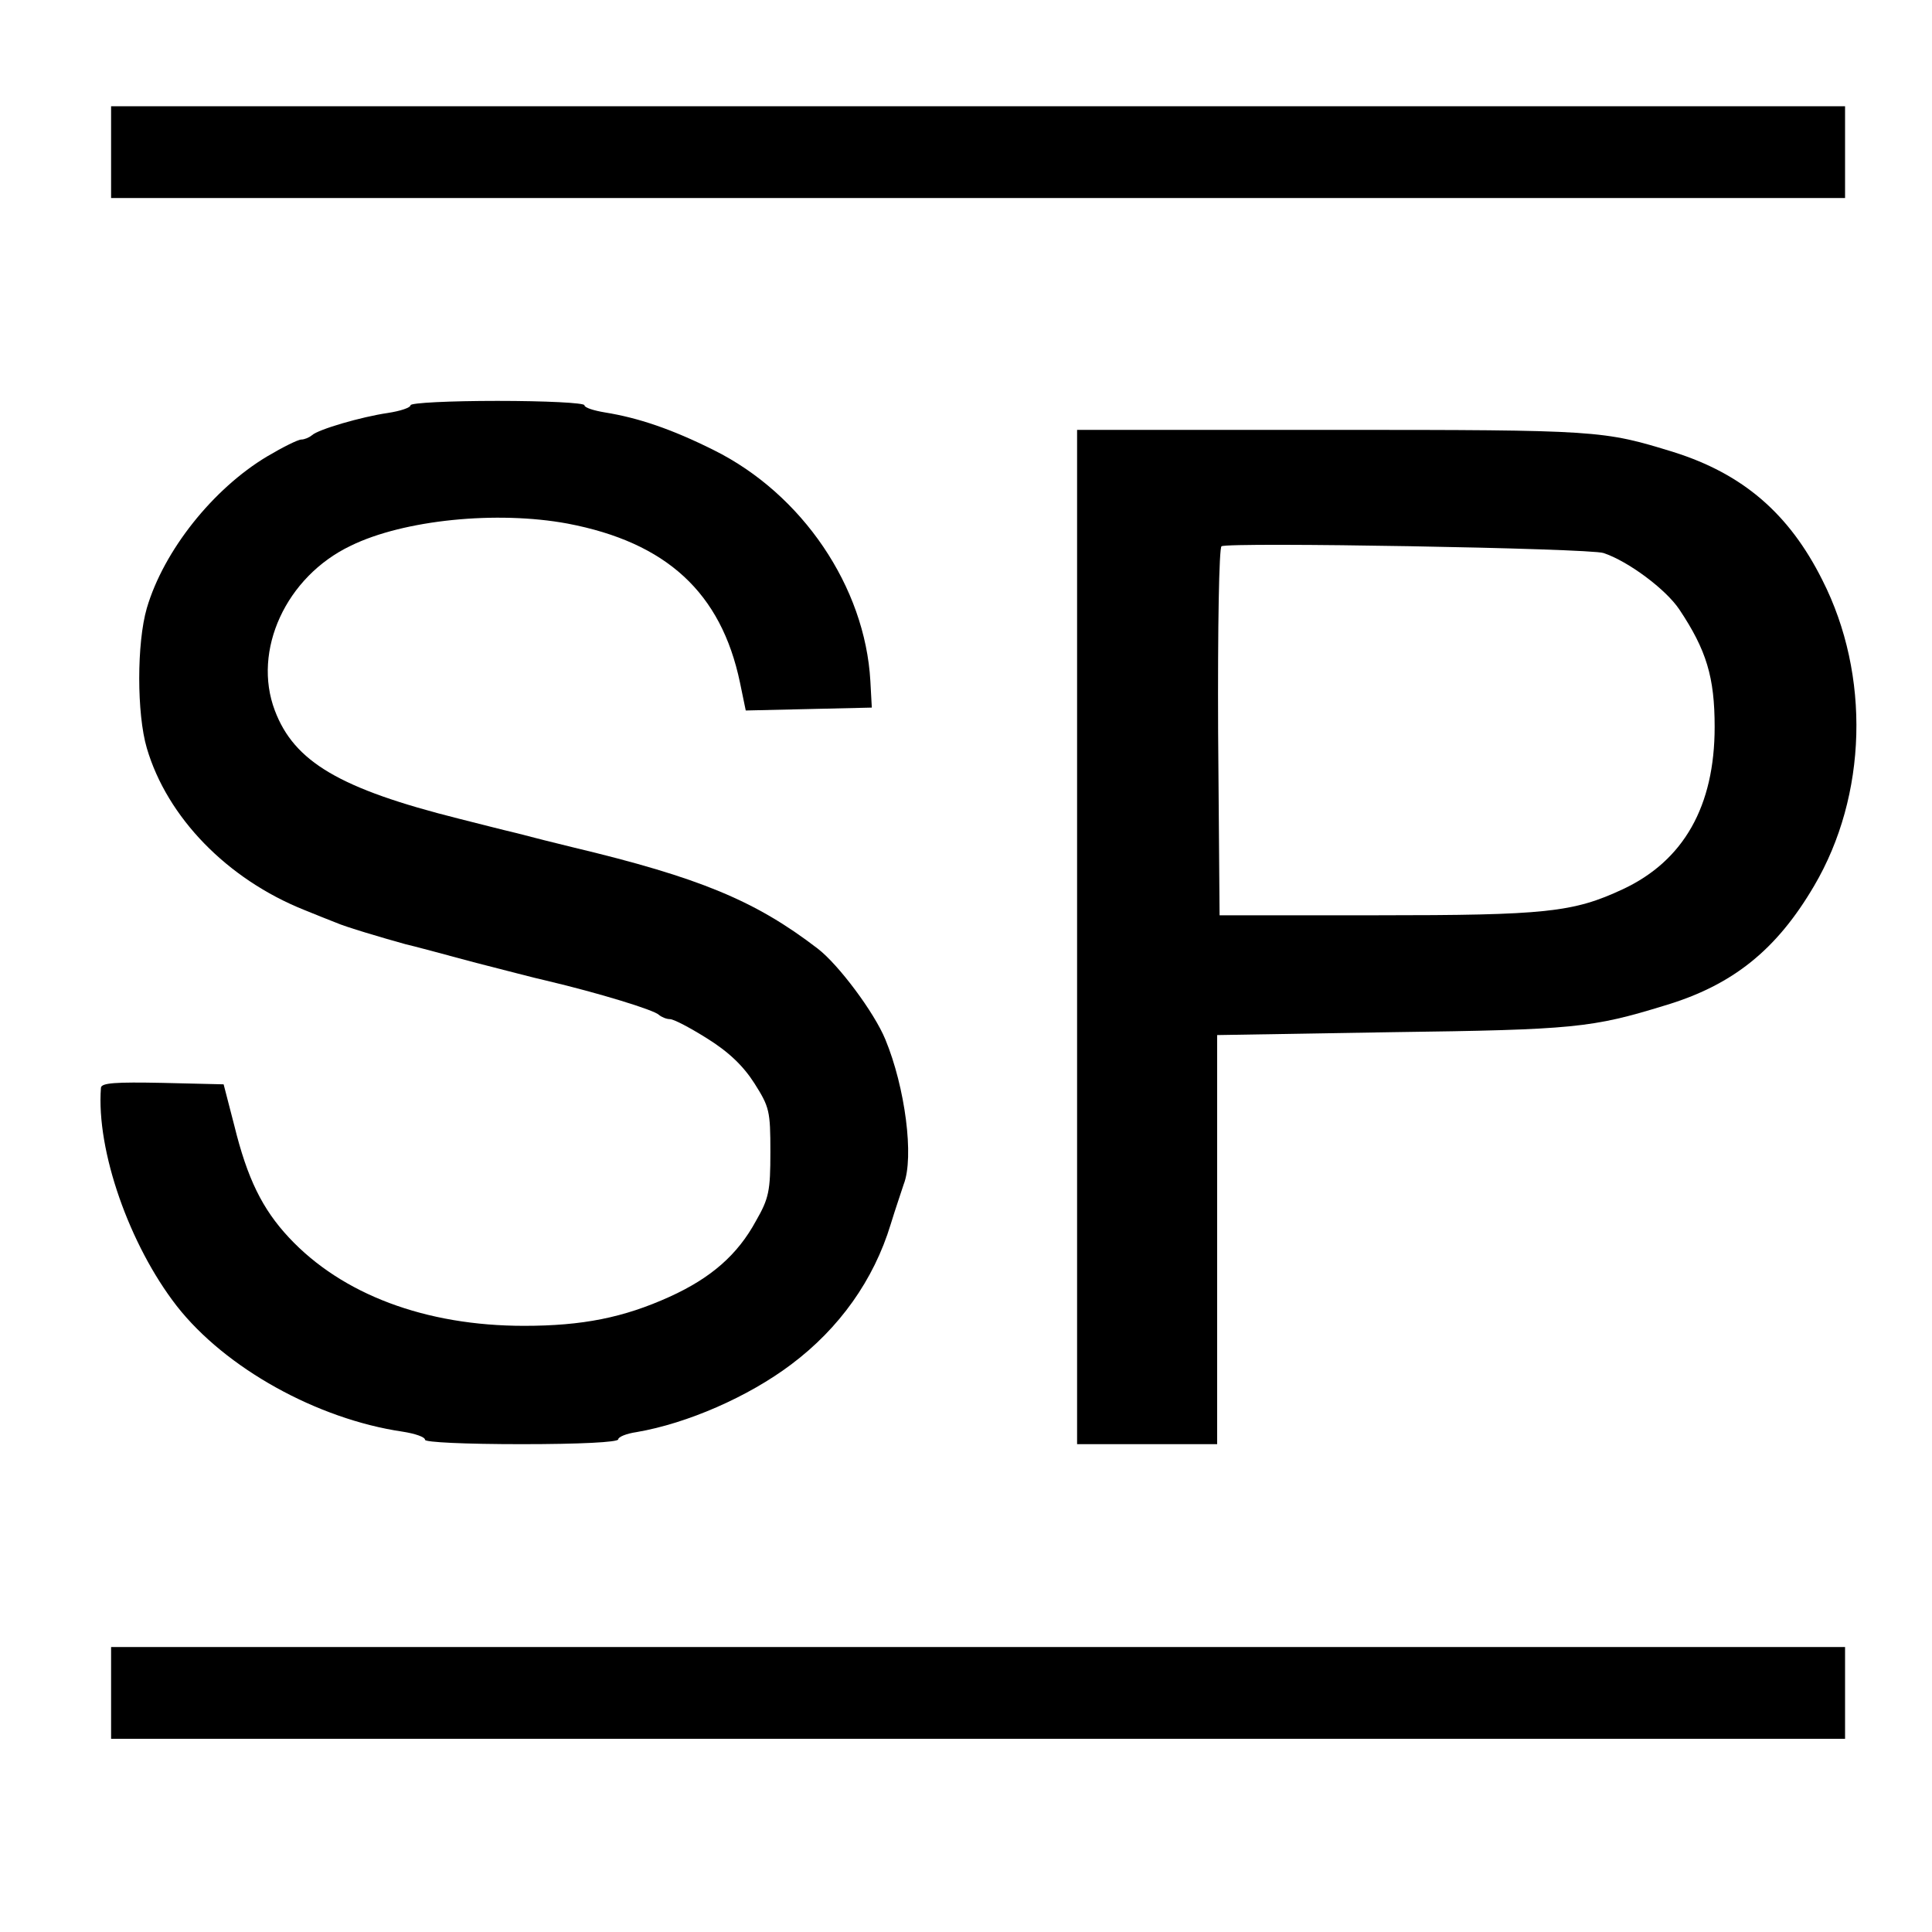 <?xml version="1.0" standalone="no"?>
<!DOCTYPE svg PUBLIC "-//W3C//DTD SVG 20010904//EN"
 "http://www.w3.org/TR/2001/REC-SVG-20010904/DTD/svg10.dtd">
<svg version="1.0" xmlns="http://www.w3.org/2000/svg"
 width="400pt" height="400pt" viewBox="0 0 400 400"
 preserveAspectRatio="xMidYMid meet">
<g transform="translate(0,400) scale(0.1,-0.1)"
fill="#000000" stroke="none">
<path d="M230 3685 l0 -95 1795 0 1795 0 0 95 0 95 -1795 0 -1795 0 0 -95z"/>
<path d="M850 3161 c0 -5 -21 -12 -47 -16 -55 -8 -144 -34 -157 -46 -6 -5 -16
-9 -22 -9 -7 0 -39 -16 -71 -35 -112 -67 -214 -195 -249 -314 -21 -72 -21
-219 0 -290 42 -143 166 -271 326 -335 25 -10 54 -22 65 -26 20 -9 98 -32 145
-45 14 -3 77 -20 140 -37 63 -16 131 -34 150 -38 110 -26 224 -61 234 -71 6
-5 16 -9 23 -9 8 0 42 -18 77 -40 45 -28 75 -57 98 -93 31 -49 33 -57 33 -142
0 -81 -3 -96 -30 -143 -38 -70 -93 -118 -179 -157 -95 -43 -180 -60 -301 -60
-204 0 -377 65 -487 183 -55 59 -86 122 -113 232 l-22 85 -126 3 c-98 2 -127
0 -128 -10 -10 -130 59 -326 157 -452 101 -129 291 -234 467 -260 26 -4 47
-11 47 -17 0 -5 82 -9 200 -9 120 0 200 4 200 10 0 5 17 12 38 15 105 18 231
73 320 140 100 75 171 175 206 290 10 33 23 70 27 83 22 56 3 201 -38 300 -23
56 -97 155 -140 188 -129 99 -244 147 -508 210 -33 8 -85 21 -115 29 -30 7
-84 21 -120 30 -247 62 -341 118 -381 224 -47 124 23 277 157 341 110 54 303
73 449 46 205 -39 318 -143 357 -329 l12 -58 131 3 130 3 -3 55 c-11 195 -141
387 -324 478 -88 44 -157 67 -225 78 -24 4 -43 10 -43 15 0 5 -81 9 -180 9
-99 0 -180 -4 -180 -9z"/>
<path d="M2230 2060 l0 -1050 145 0 145 0 0 424 0 423 363 6 c376 5 413 9 563
55 141 42 232 115 310 248 110 187 117 436 17 633 -69 138 -165 220 -308 265
-146 45 -154 46 -705 46 l-530 0 0 -1050z m1090 795 c51 -17 129 -75 157 -117
56 -84 73 -140 73 -243 0 -164 -64 -277 -190 -336 -103 -48 -159 -54 -510 -54
l-325 0 -3 379 c-1 222 2 382 7 385 14 9 763 -4 791 -14z"/>
<path d="M230 495 l0 -95 1795 0 1795 0 0 95 0 95 -1795 0 -1795 0 0 -95z"/>
</g>
</svg>
